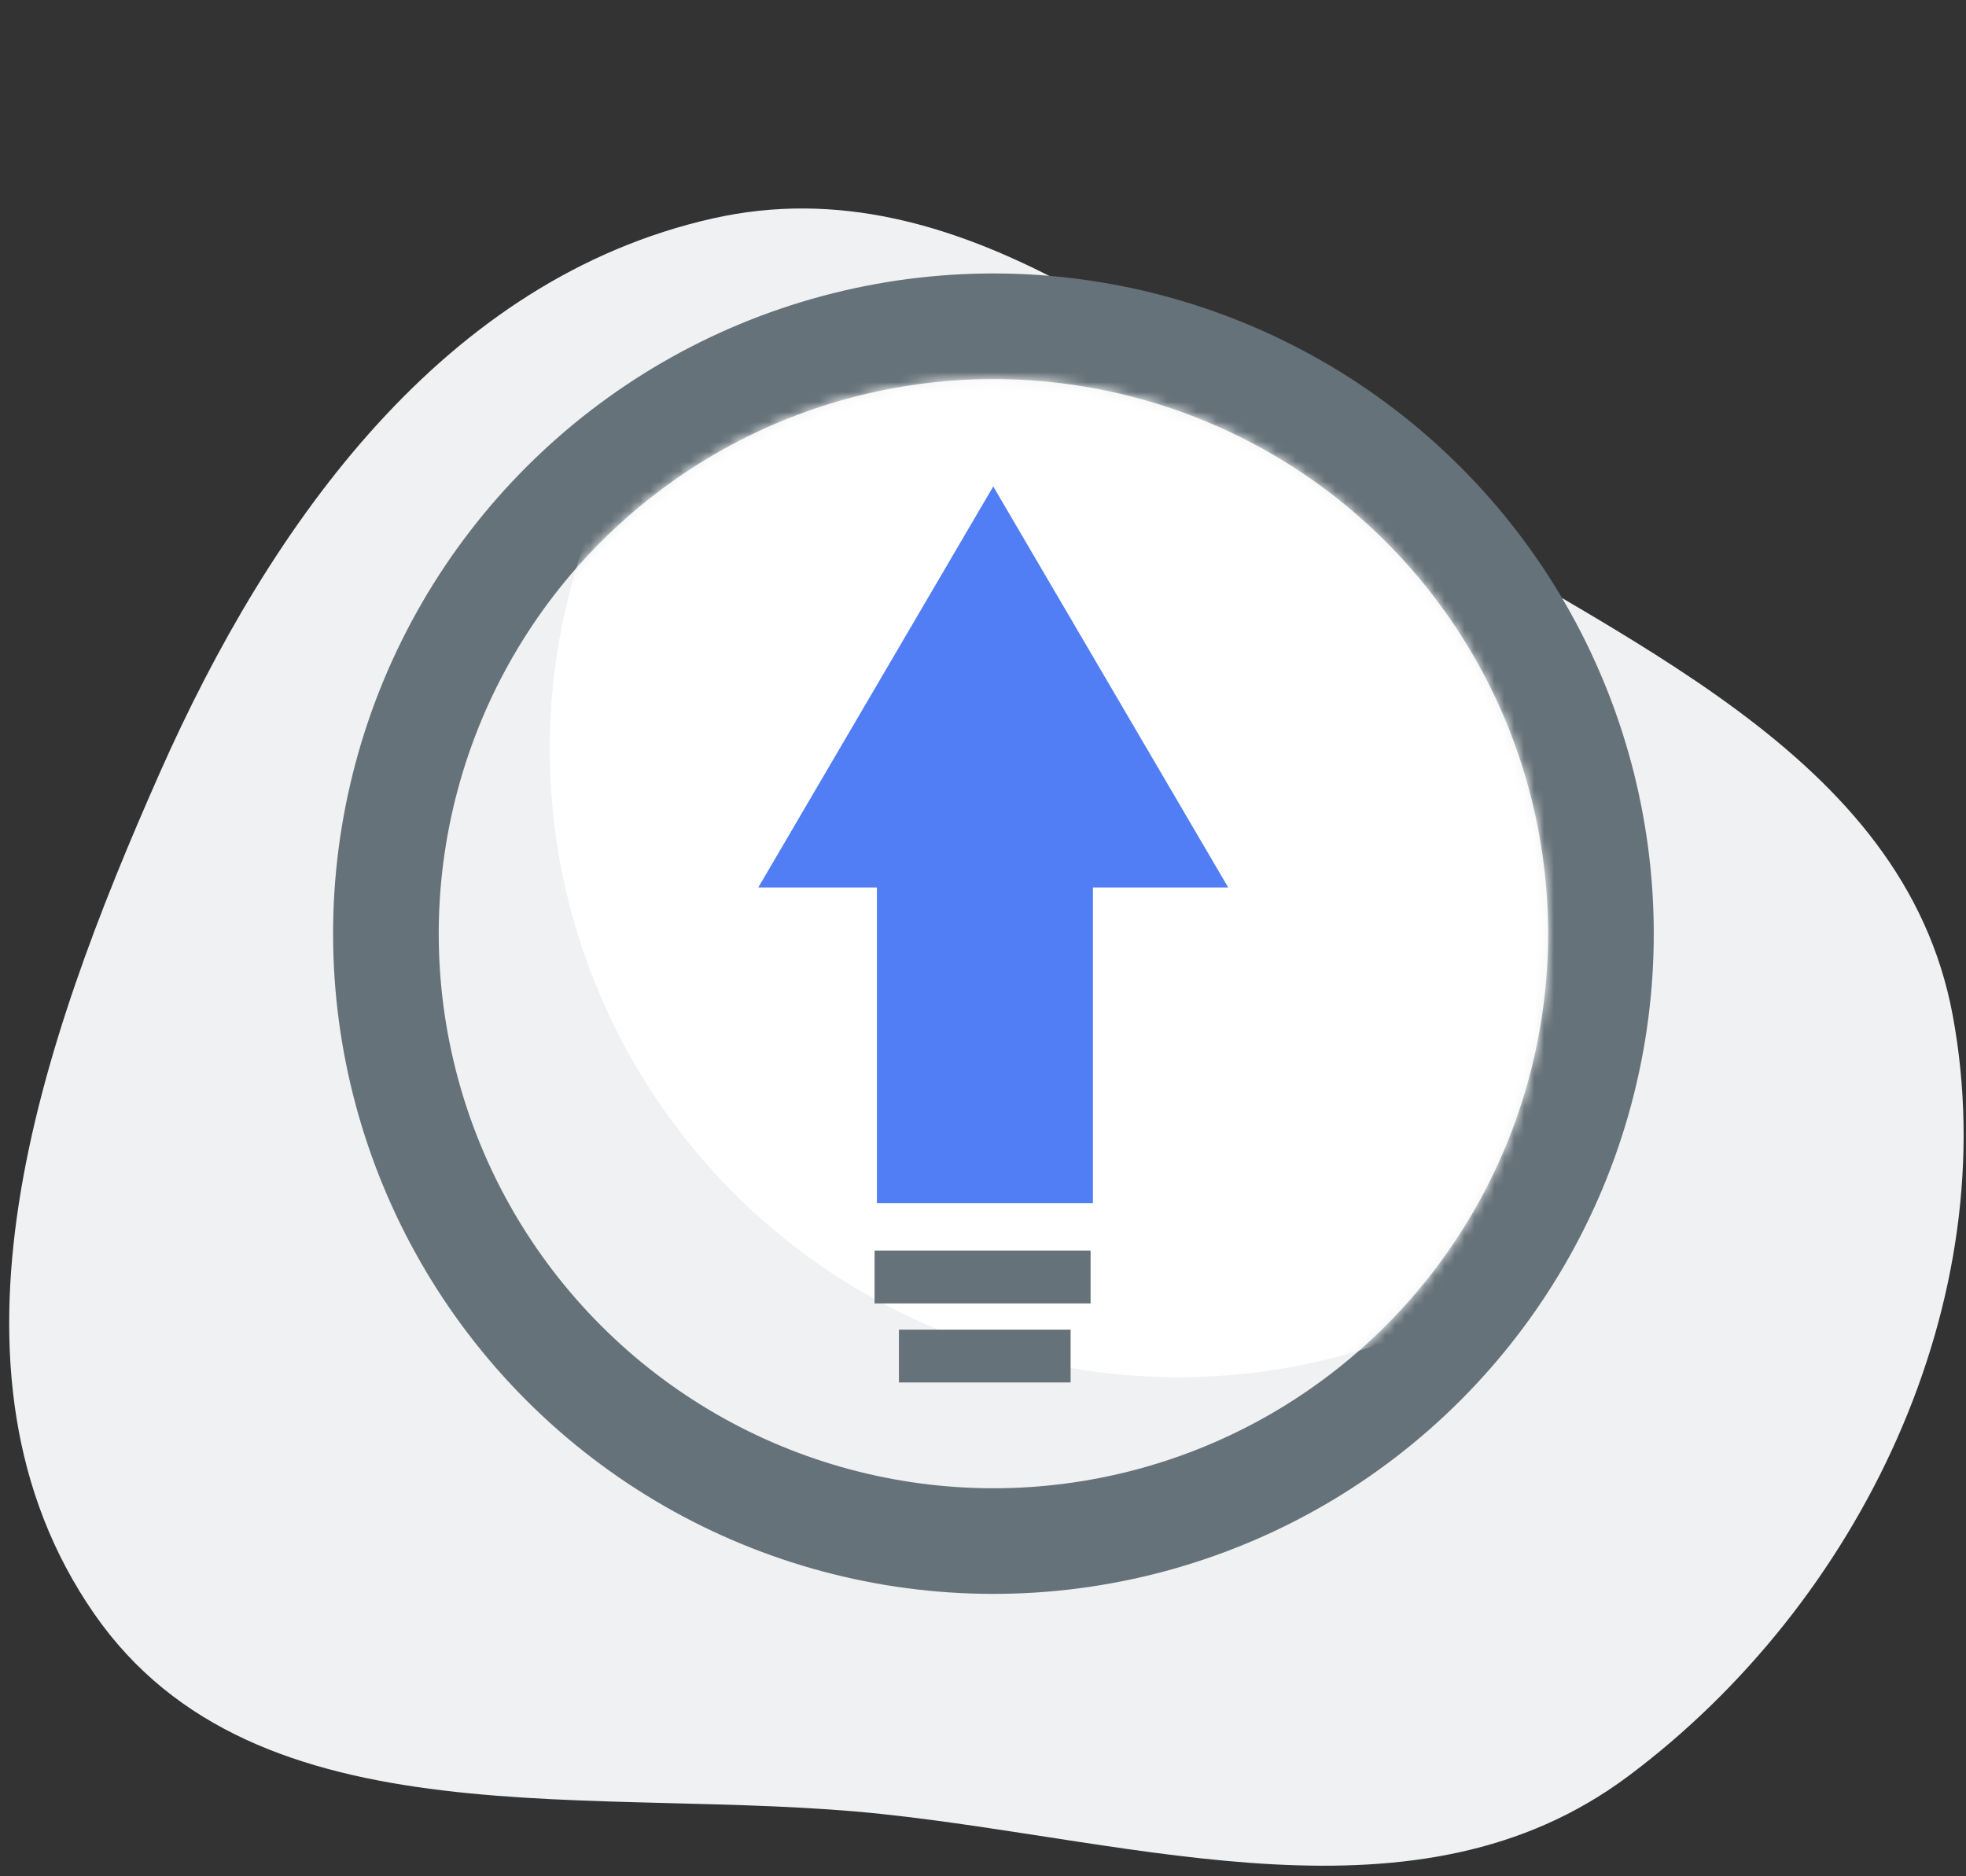 <svg width="198" height="189" viewBox="0 0 198 189" fill="none" xmlns="http://www.w3.org/2000/svg">
<rect x="0" y="0" width="198" height="189" fill="#333333" stroke="none"/>
<path d="M163.935 178.949C142.783 194.722 115.032 185.511 88.795 182.726C60.256 179.696 25.835 186.141 9.485 162.554C-7.49 138.065 4.025 105.089 16.094 77.845C27.292 52.567 44.779 28.099 71.747 22.011C96.961 16.319 118.238 35.901 139.983 49.876C162.759 64.513 191.724 75.67 196.664 102.289C201.997 131.031 187.369 161.475 163.935 178.949Z" fill="#F0F1F2"/>
<circle cx="100.05" cy="94.05" r="61.183" transform="rotate(-45 100.05 94.05)" fill="#F0F1F2" stroke="#667279" stroke-width="10.64"/>
<mask id="mask0_3789_2001" style="mask-type:alpha" maskUnits="userSpaceOnUse" x="44" y="38" width="112" height="112">
<circle cx="100.05" cy="94.05" r="55.863" transform="rotate(-45 100.05 94.05)" fill="white"/>
</mask>
<g mask="url(#mask0_3789_2001)">
<circle cx="118.671" cy="75.429" r="63.299" transform="rotate(-45 118.671 75.429)" fill="white"/>
</g>
<path d="M100.032 49L123.696 89.398L100.032 89.398L76.367 89.398L100.032 49Z" fill="#517DF5"/>
<rect x="88.318" y="82.705" width="21.754" height="38.487" fill="#517DF5"/>
<rect x="90.532" y="133.936" width="17.291" height="5.32" fill="#667279"/>
<rect x="88.08" y="125.974" width="21.754" height="5.32" fill="#667279"/>
</svg>
